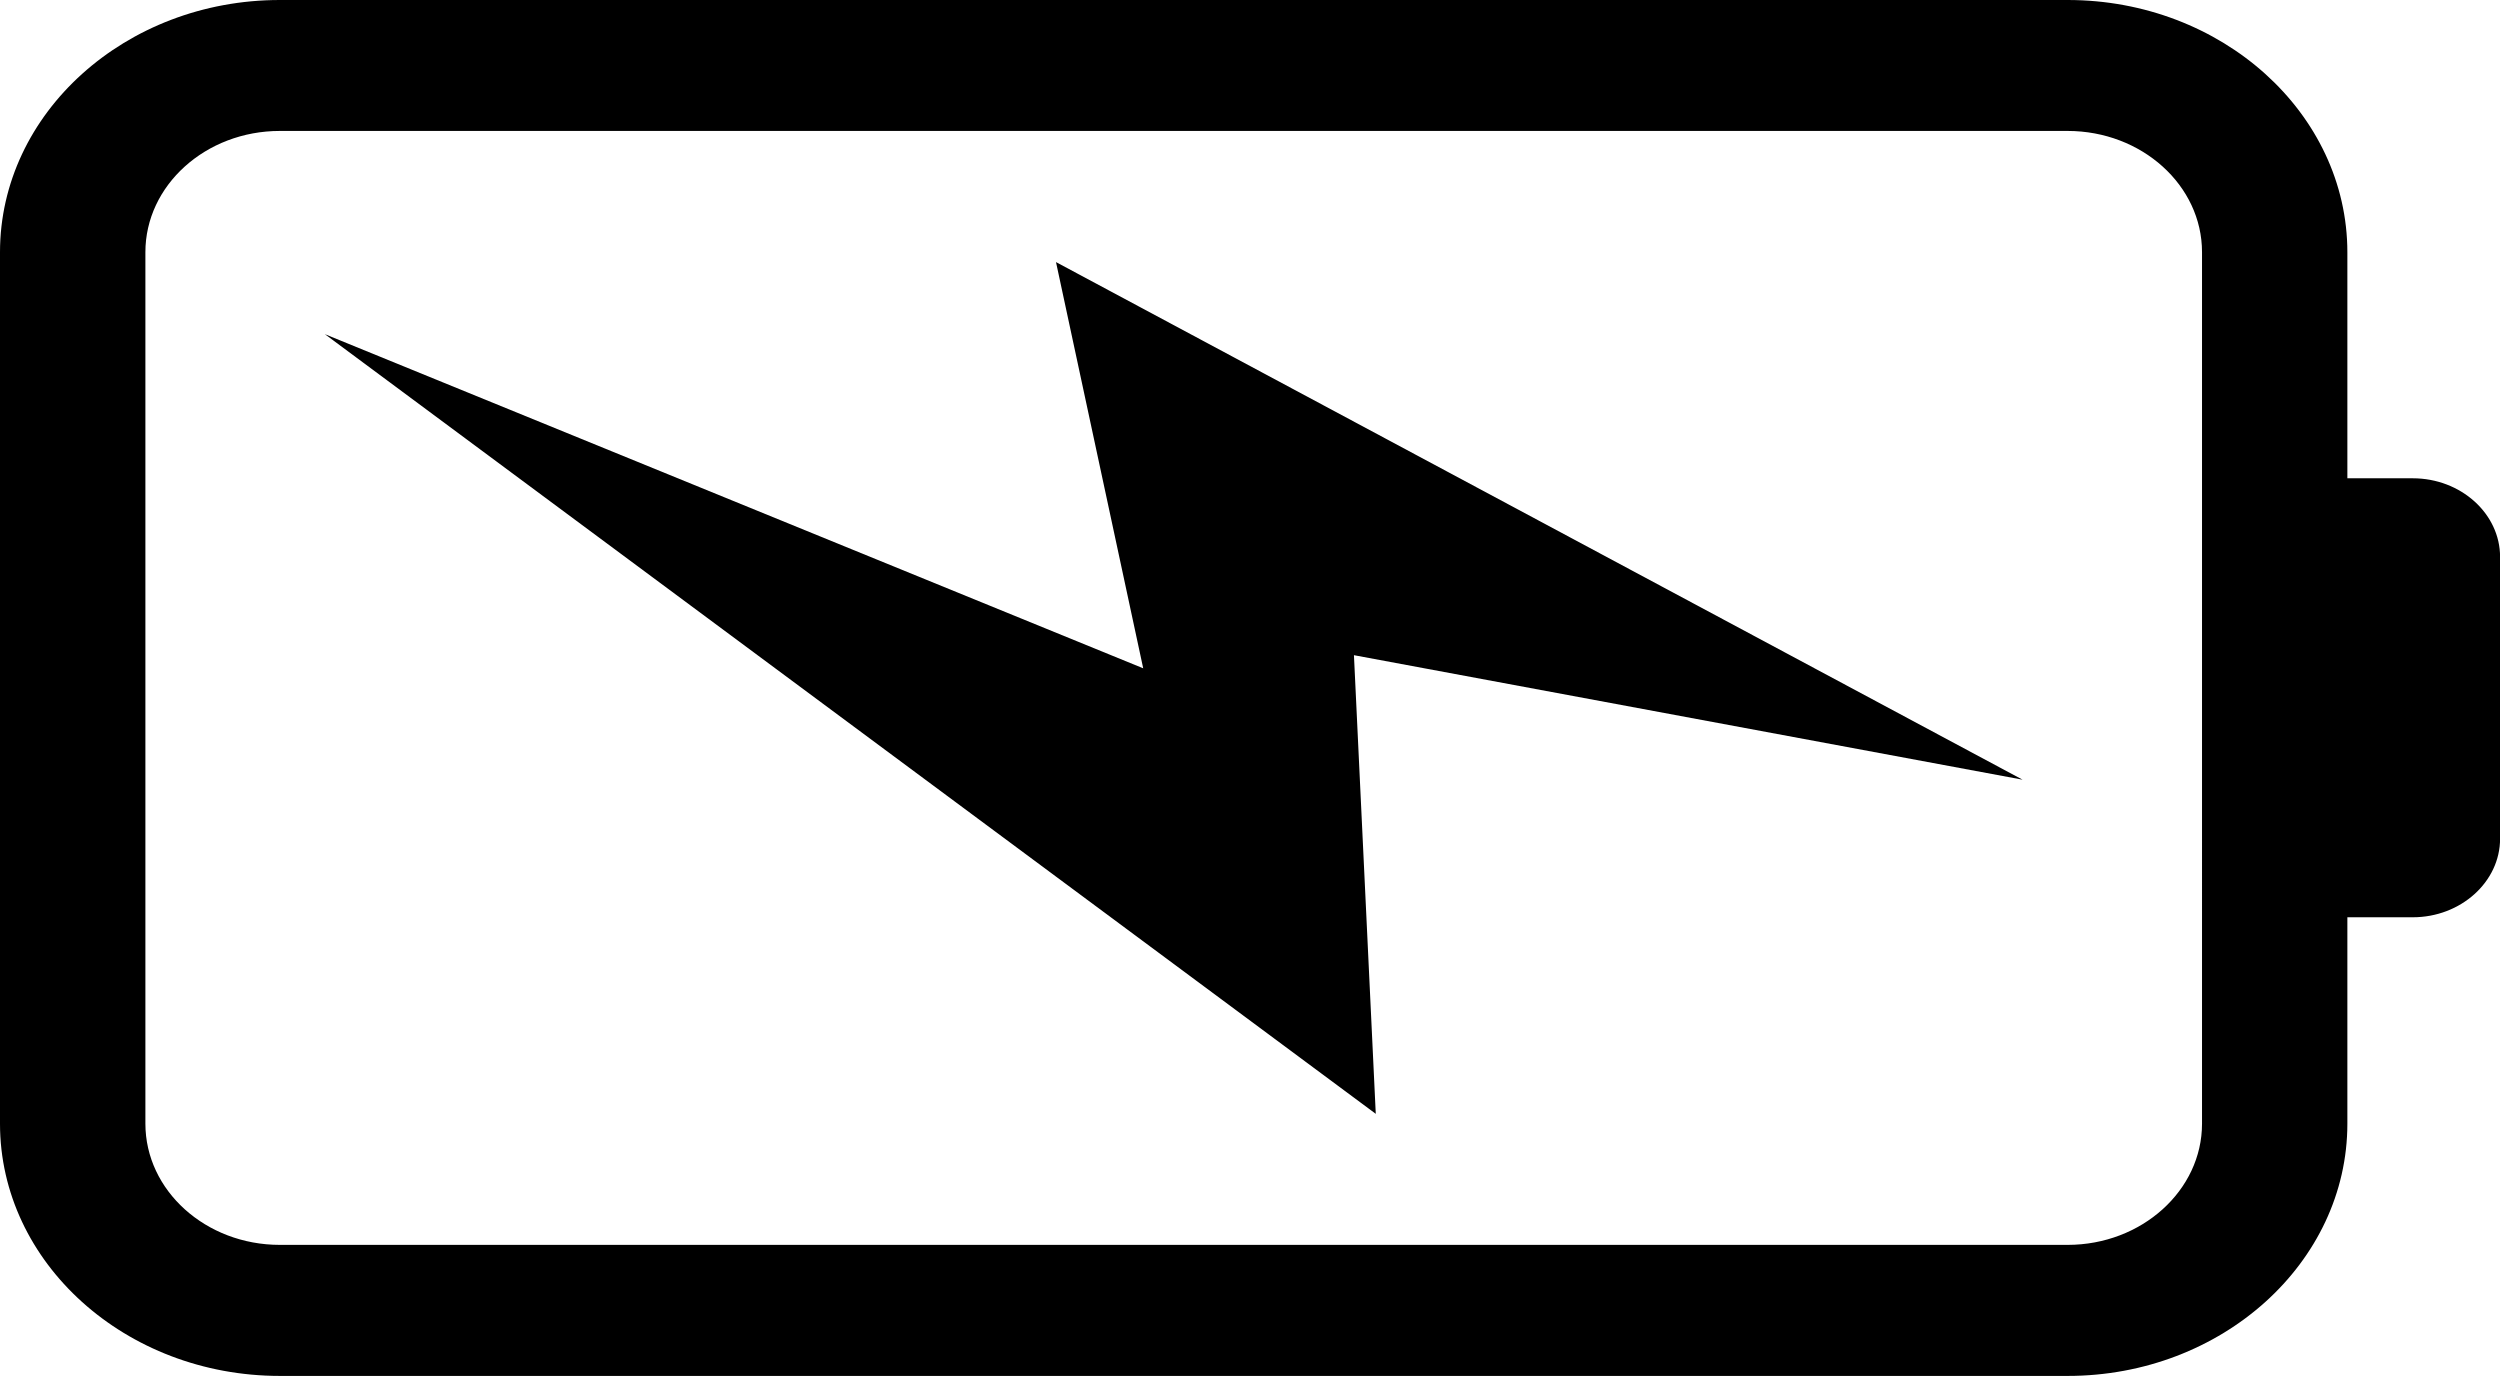 <svg id="Layer_5" data-name="Layer 5" xmlns="http://www.w3.org/2000/svg" viewBox="0 0 973.73 535.91"><title>icon-battery</title><path d="M914.28,437.66V357.27h25.48c18.68,0,34-13.78,34-30.62V216.92c0-16.85-15.29-30.63-34-30.63H914.28v-88C914.28,44.07,865.4,0,805.31,0H109C48.89,0,0,44.07,0,98.25V437.66c0,54.17,48.89,98.25,109,98.25H805.31C865.4,535.91,914.28,491.83,914.28,437.66ZM109,484.87c-28.88,0-52.37-21.18-52.37-47.21V98.25C56.61,72.22,80.1,51,109,51H805.31c28.87,0,52.36,21.18,52.36,47.21V437.66c0,26-23.49,47.21-52.36,47.21Z"/><polygon points="787.77 303.68 411.3 102.08 445.27 260.3 126.52 130.15 535.85 433.83 527.35 255.19 787.77 303.68"/></svg>